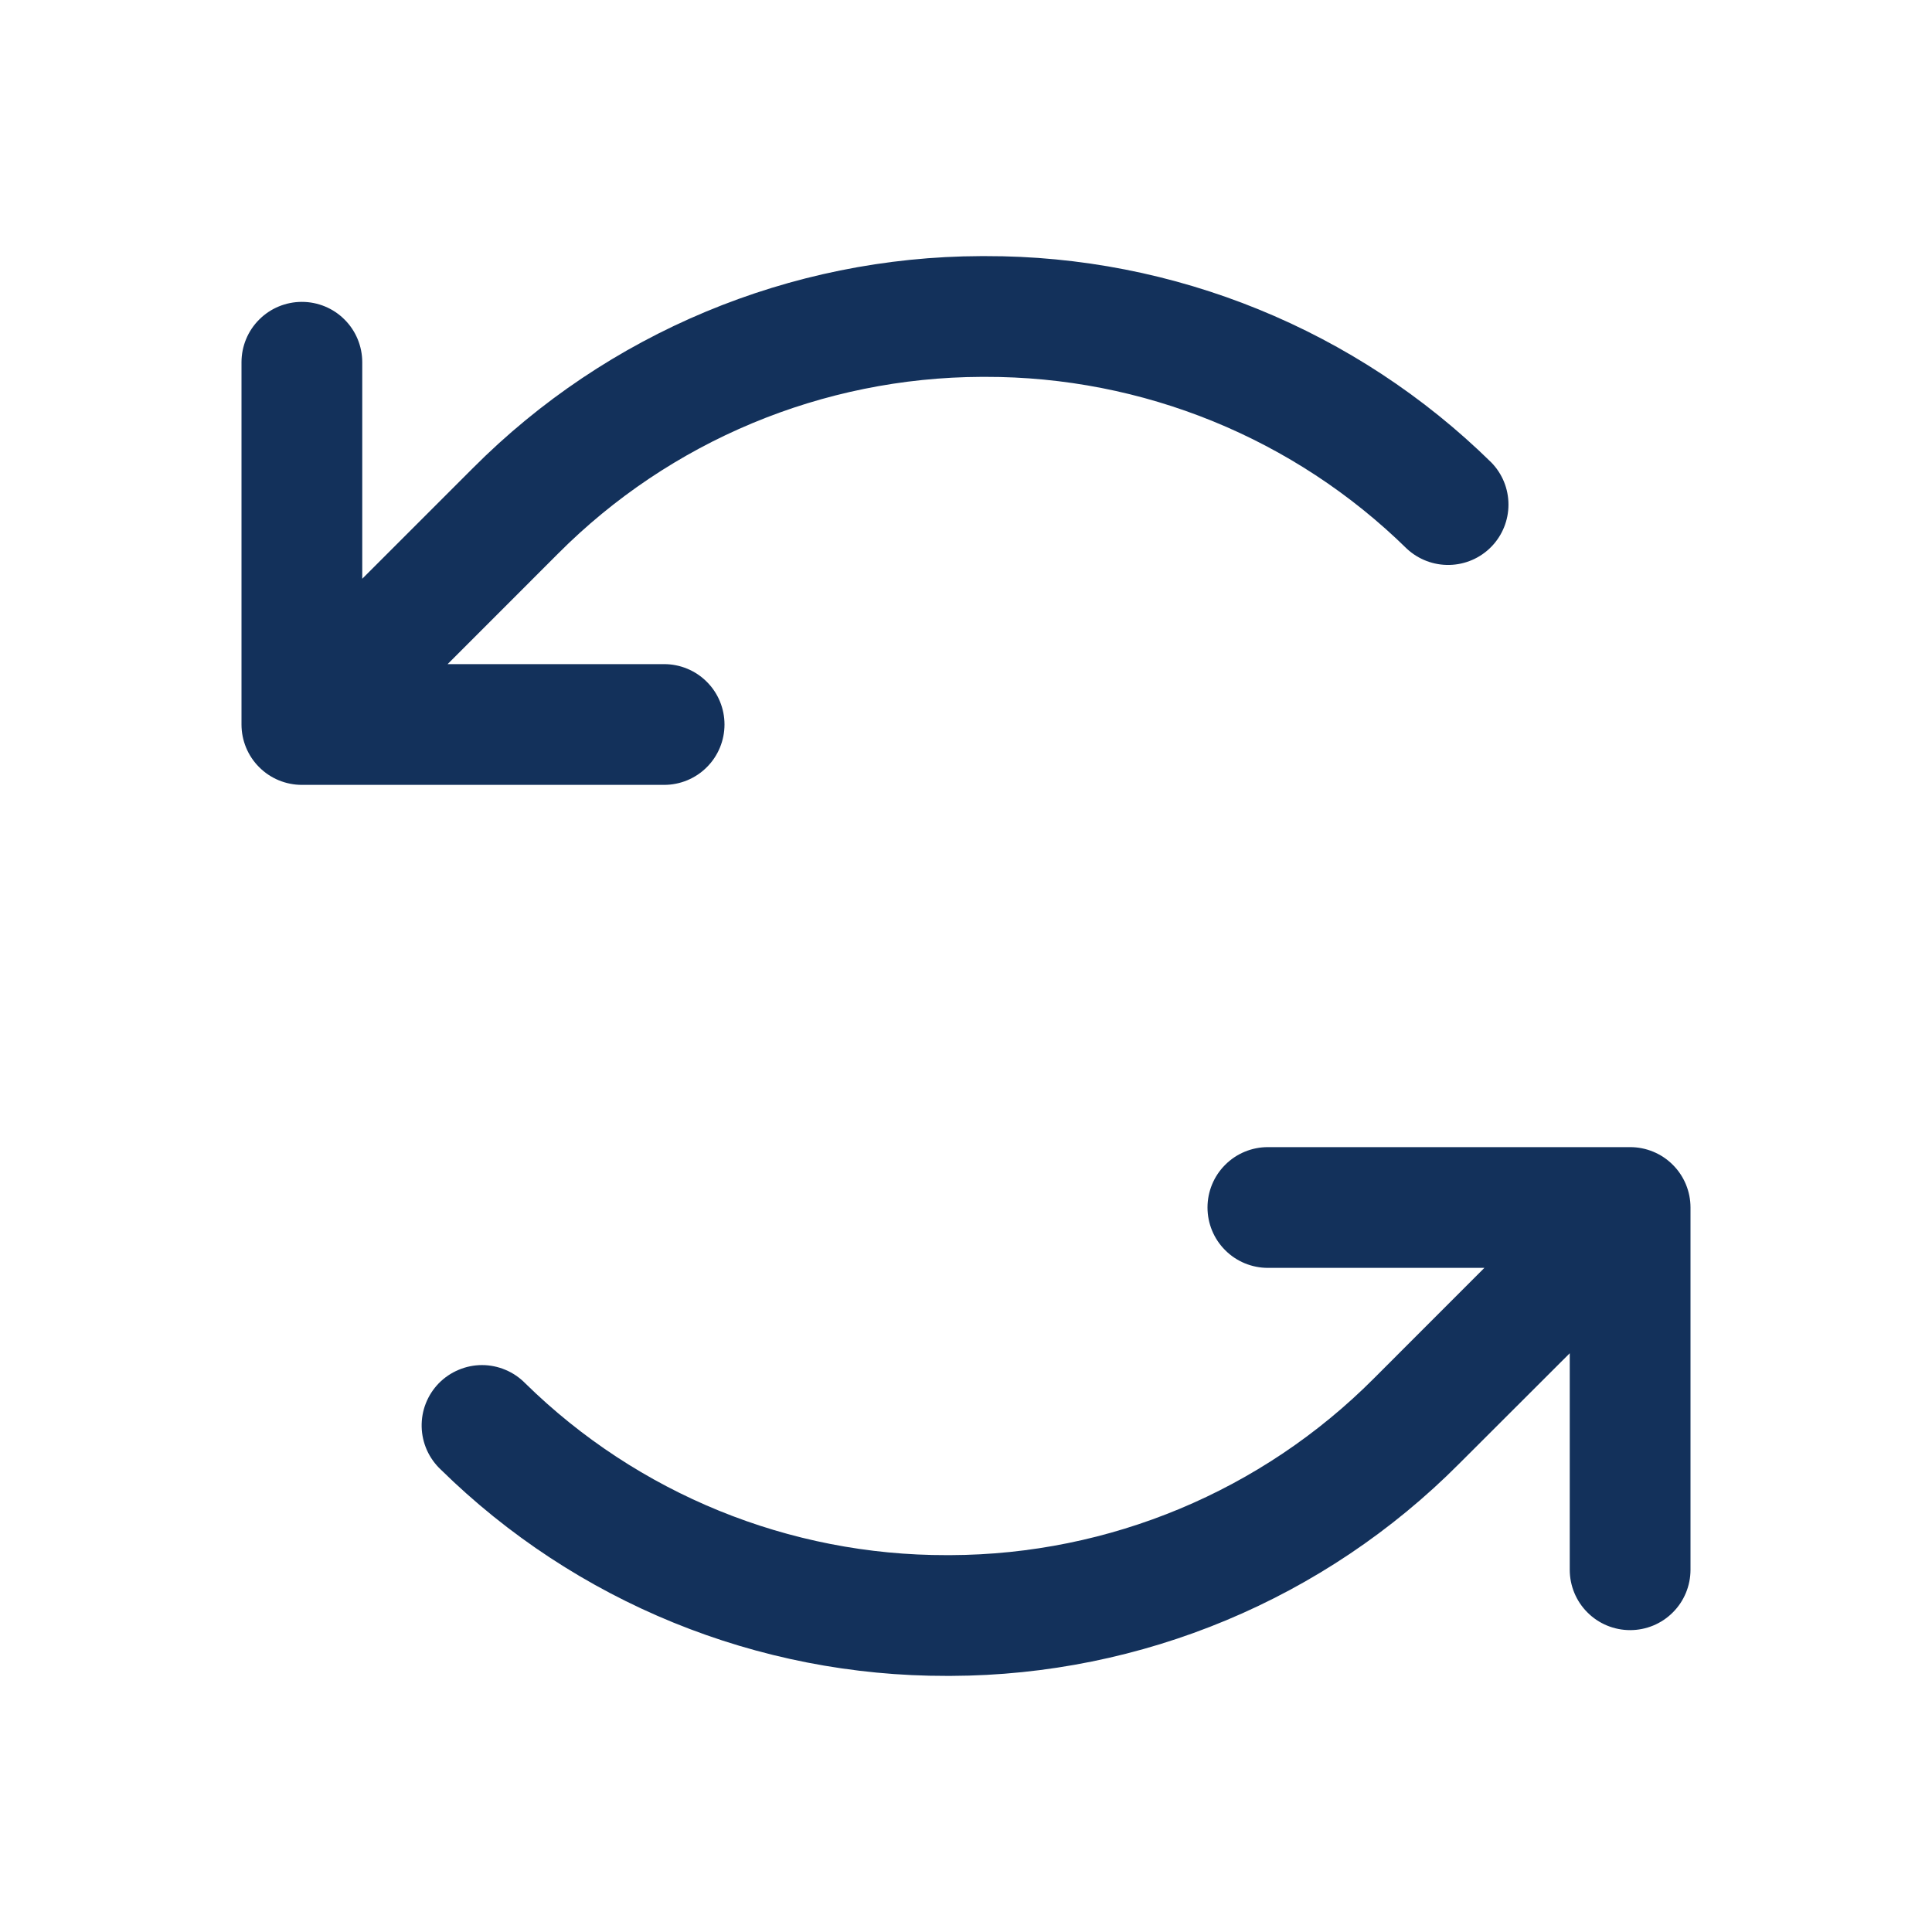 <svg width="32" height="32" viewBox="0 0 32 32" fill="none" xmlns="http://www.w3.org/2000/svg">
<path d="M11 13H5C4.735 13 4.48 12.895 4.293 12.707C4.105 12.52 4 12.265 4 12V6C4 5.735 4.105 5.48 4.293 5.293C4.48 5.105 4.735 5 5 5C5.265 5 5.52 5.105 5.707 5.293C5.895 5.48 6 5.735 6 6V9.586L7.829 7.757C10.059 5.516 13.088 4.252 16.25 4.242H16.316C19.451 4.234 22.463 5.462 24.7 7.659C24.883 7.846 24.985 8.096 24.985 8.358C24.985 8.619 24.883 8.87 24.7 9.057C24.517 9.244 24.269 9.351 24.008 9.357C23.747 9.363 23.494 9.267 23.302 9.089C21.438 7.259 18.928 6.236 16.316 6.242H16.26C13.625 6.251 11.101 7.304 9.242 9.171L7.414 11H11C11.265 11 11.52 11.105 11.707 11.293C11.895 11.48 12 11.735 12 12C12 12.265 11.895 12.52 11.707 12.707C11.52 12.895 11.265 13 11 13ZM27 19H21C20.735 19 20.48 19.105 20.293 19.293C20.105 19.48 20 19.735 20 20C20 20.265 20.105 20.52 20.293 20.707C20.48 20.895 20.735 21 21 21H24.586L22.758 22.829C20.899 24.696 18.376 25.749 15.741 25.758H15.685C13.073 25.764 10.563 24.741 8.699 22.911C8.606 22.816 8.494 22.74 8.372 22.689C8.249 22.637 8.117 22.61 7.984 22.61C7.85 22.61 7.718 22.637 7.596 22.689C7.473 22.74 7.362 22.816 7.268 22.911C7.175 23.007 7.102 23.119 7.053 23.244C7.004 23.367 6.981 23.5 6.984 23.633C6.987 23.766 7.017 23.898 7.071 24.019C7.126 24.141 7.204 24.25 7.301 24.341C9.538 26.538 12.55 27.765 15.685 27.758H15.75C18.912 27.748 21.94 26.484 24.17 24.242L26 22.414V26C26 26.265 26.105 26.52 26.293 26.707C26.48 26.895 26.735 27 27 27C27.265 27 27.52 26.895 27.707 26.707C27.895 26.52 28 26.265 28 26V20C28 19.735 27.895 19.48 27.707 19.293C27.52 19.105 27.265 19 27 19Z" fill="#13315B"/>
</svg>
